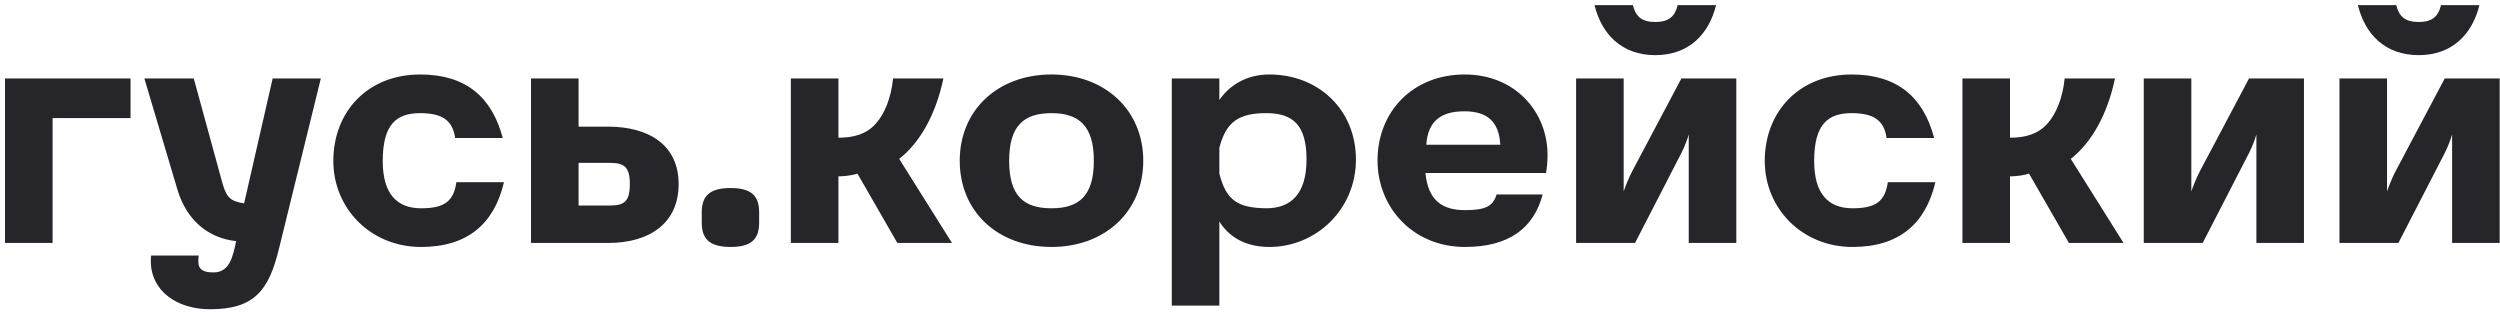 <svg width="391" height="49" viewBox="0 0 391 49" fill="none" xmlns="http://www.w3.org/2000/svg">
<path d="M0.784 12.272H20.416V18.464H8.224V38H0.784V12.272ZM42.643 12.272H50.179L43.651 38.816C42.067 45.392 39.811 48.368 32.851 48.368C27.715 48.368 23.587 45.536 23.587 40.832C23.587 40.688 23.587 40.352 23.635 39.968H31.075C31.027 40.4 31.027 40.544 31.027 40.976C31.027 42.176 31.843 42.608 33.379 42.608C35.875 42.608 36.403 40.256 36.931 37.712C32.371 37.232 29.107 34.208 27.763 29.696L22.579 12.272H30.307L34.771 28.592C35.443 30.992 36.115 31.472 38.179 31.808L42.643 12.272ZM71.381 28.496H78.821C77.285 35.024 73.109 38.624 65.861 38.624C57.941 38.624 52.133 32.576 52.133 25.184C52.133 17.408 57.557 11.648 65.717 11.648C72.869 11.648 76.949 15.2 78.629 21.584H71.189C70.805 18.896 69.269 17.696 65.717 17.696C61.973 17.696 59.861 19.472 59.861 25.184C59.861 30.368 62.117 32.576 65.861 32.576C69.461 32.576 70.949 31.52 71.381 28.496ZM95.098 19.808C101.626 19.808 106.138 22.784 106.138 28.784C106.138 34.976 101.53 38 95.098 38H83.05V12.272H90.49V19.808H95.098ZM95.338 32.144C97.594 32.144 98.506 31.568 98.506 28.784C98.506 26.048 97.594 25.472 95.338 25.472H90.49V32.144H95.338ZM114.266 29.408C117.482 29.408 118.73 30.608 118.73 33.2V34.832C118.73 37.424 117.482 38.624 114.266 38.624C111.05 38.624 109.754 37.424 109.754 34.832V33.2C109.754 30.608 111.05 29.408 114.266 29.408ZM148.89 38H140.346L134.106 27.152C133.29 27.44 131.946 27.584 131.13 27.584V38H123.69V12.272H131.13V21.536C133.482 21.536 135.498 21.008 136.986 19.328C138.33 17.84 139.386 15.296 139.674 12.272H147.546C146.394 17.792 143.946 22.256 140.634 24.848L148.89 38ZM164.454 11.648C172.806 11.648 178.806 17.216 178.806 25.136C178.806 33.104 172.806 38.624 164.454 38.624C156.054 38.624 150.102 33.104 150.102 25.136C150.102 17.216 156.054 11.648 164.454 11.648ZM164.454 32.576C168.726 32.576 171.078 30.656 171.078 25.136C171.078 19.664 168.726 17.696 164.454 17.696C160.134 17.696 157.83 19.664 157.83 25.136C157.83 30.656 160.134 32.576 164.454 32.576ZM183.268 12.272H190.708V15.632C192.196 13.472 194.788 11.648 198.532 11.648C206.164 11.648 212.068 17.12 212.068 24.944C212.068 32.768 205.828 38.624 198.532 38.624C194.596 38.624 192.1 36.896 190.708 34.64V47.792H183.268V12.272ZM190.708 23.12V27.152C191.764 31.328 193.588 32.528 198.052 32.576C201.988 32.576 204.34 30.224 204.34 24.944C204.34 19.664 202.324 17.696 198.052 17.696C193.876 17.696 191.764 18.944 190.708 23.12ZM229.126 32.864C232.294 32.864 233.494 32.288 234.07 30.416H241.27C239.878 35.696 235.99 38.624 229.126 38.624C220.966 38.624 215.446 32.432 215.446 25.088C215.446 17.504 220.918 11.648 229.078 11.648C236.95 11.648 242.038 17.456 242.038 24.272C242.038 25.328 241.942 26.192 241.798 27.056H222.934C223.366 31.328 225.526 32.864 229.126 32.864ZM229.03 17.408C225.478 17.408 223.318 18.848 223.078 22.64H234.646C234.454 19.088 232.678 17.408 229.03 17.408ZM262.391 0.8H268.391C267.287 5.312 264.167 8.624 258.887 8.624C253.607 8.624 250.487 5.312 249.383 0.8H255.383C255.815 2.576 256.775 3.44 258.887 3.44C260.999 3.44 261.959 2.576 262.391 0.8ZM262.967 12.272H271.559V38H264.119V21.008C263.975 21.584 263.543 22.784 263.015 23.84L255.719 38H246.503V12.272H253.943V29.936C254.183 29.264 254.663 27.92 255.335 26.672L262.967 12.272ZM295.256 28.496H302.696C301.16 35.024 296.984 38.624 289.736 38.624C281.816 38.624 276.008 32.576 276.008 25.184C276.008 17.408 281.432 11.648 289.592 11.648C296.744 11.648 300.824 15.2 302.504 21.584H295.064C294.68 18.896 293.144 17.696 289.592 17.696C285.848 17.696 283.736 19.472 283.736 25.184C283.736 30.368 285.992 32.576 289.736 32.576C293.336 32.576 294.824 31.52 295.256 28.496ZM332.125 38H323.581L317.341 27.152C316.525 27.44 315.181 27.584 314.365 27.584V38H306.925V12.272H314.365V21.536C316.717 21.536 318.733 21.008 320.221 19.328C321.565 17.84 322.621 15.296 322.909 12.272H330.781C329.629 17.792 327.181 22.256 323.869 24.848L332.125 38ZM351.748 12.272H360.34V38H352.9V21.008C352.756 21.584 352.324 22.784 351.796 23.84L344.5 38H335.284V12.272H342.724V29.936C342.964 29.264 343.444 27.92 344.116 26.672L351.748 12.272ZM381.781 0.8H387.781C386.677 5.312 383.557 8.624 378.277 8.624C372.997 8.624 369.877 5.312 368.773 0.8H374.773C375.205 2.576 376.165 3.44 378.277 3.44C380.389 3.44 381.349 2.576 381.781 0.8ZM382.357 12.272H390.949V38H383.509V21.008C383.365 21.584 382.933 22.784 382.405 23.84L375.109 38H365.893V12.272H373.333V29.936C373.573 29.264 374.053 27.92 374.725 26.672L382.357 12.272Z" fill="#26252A"/>
</svg>
